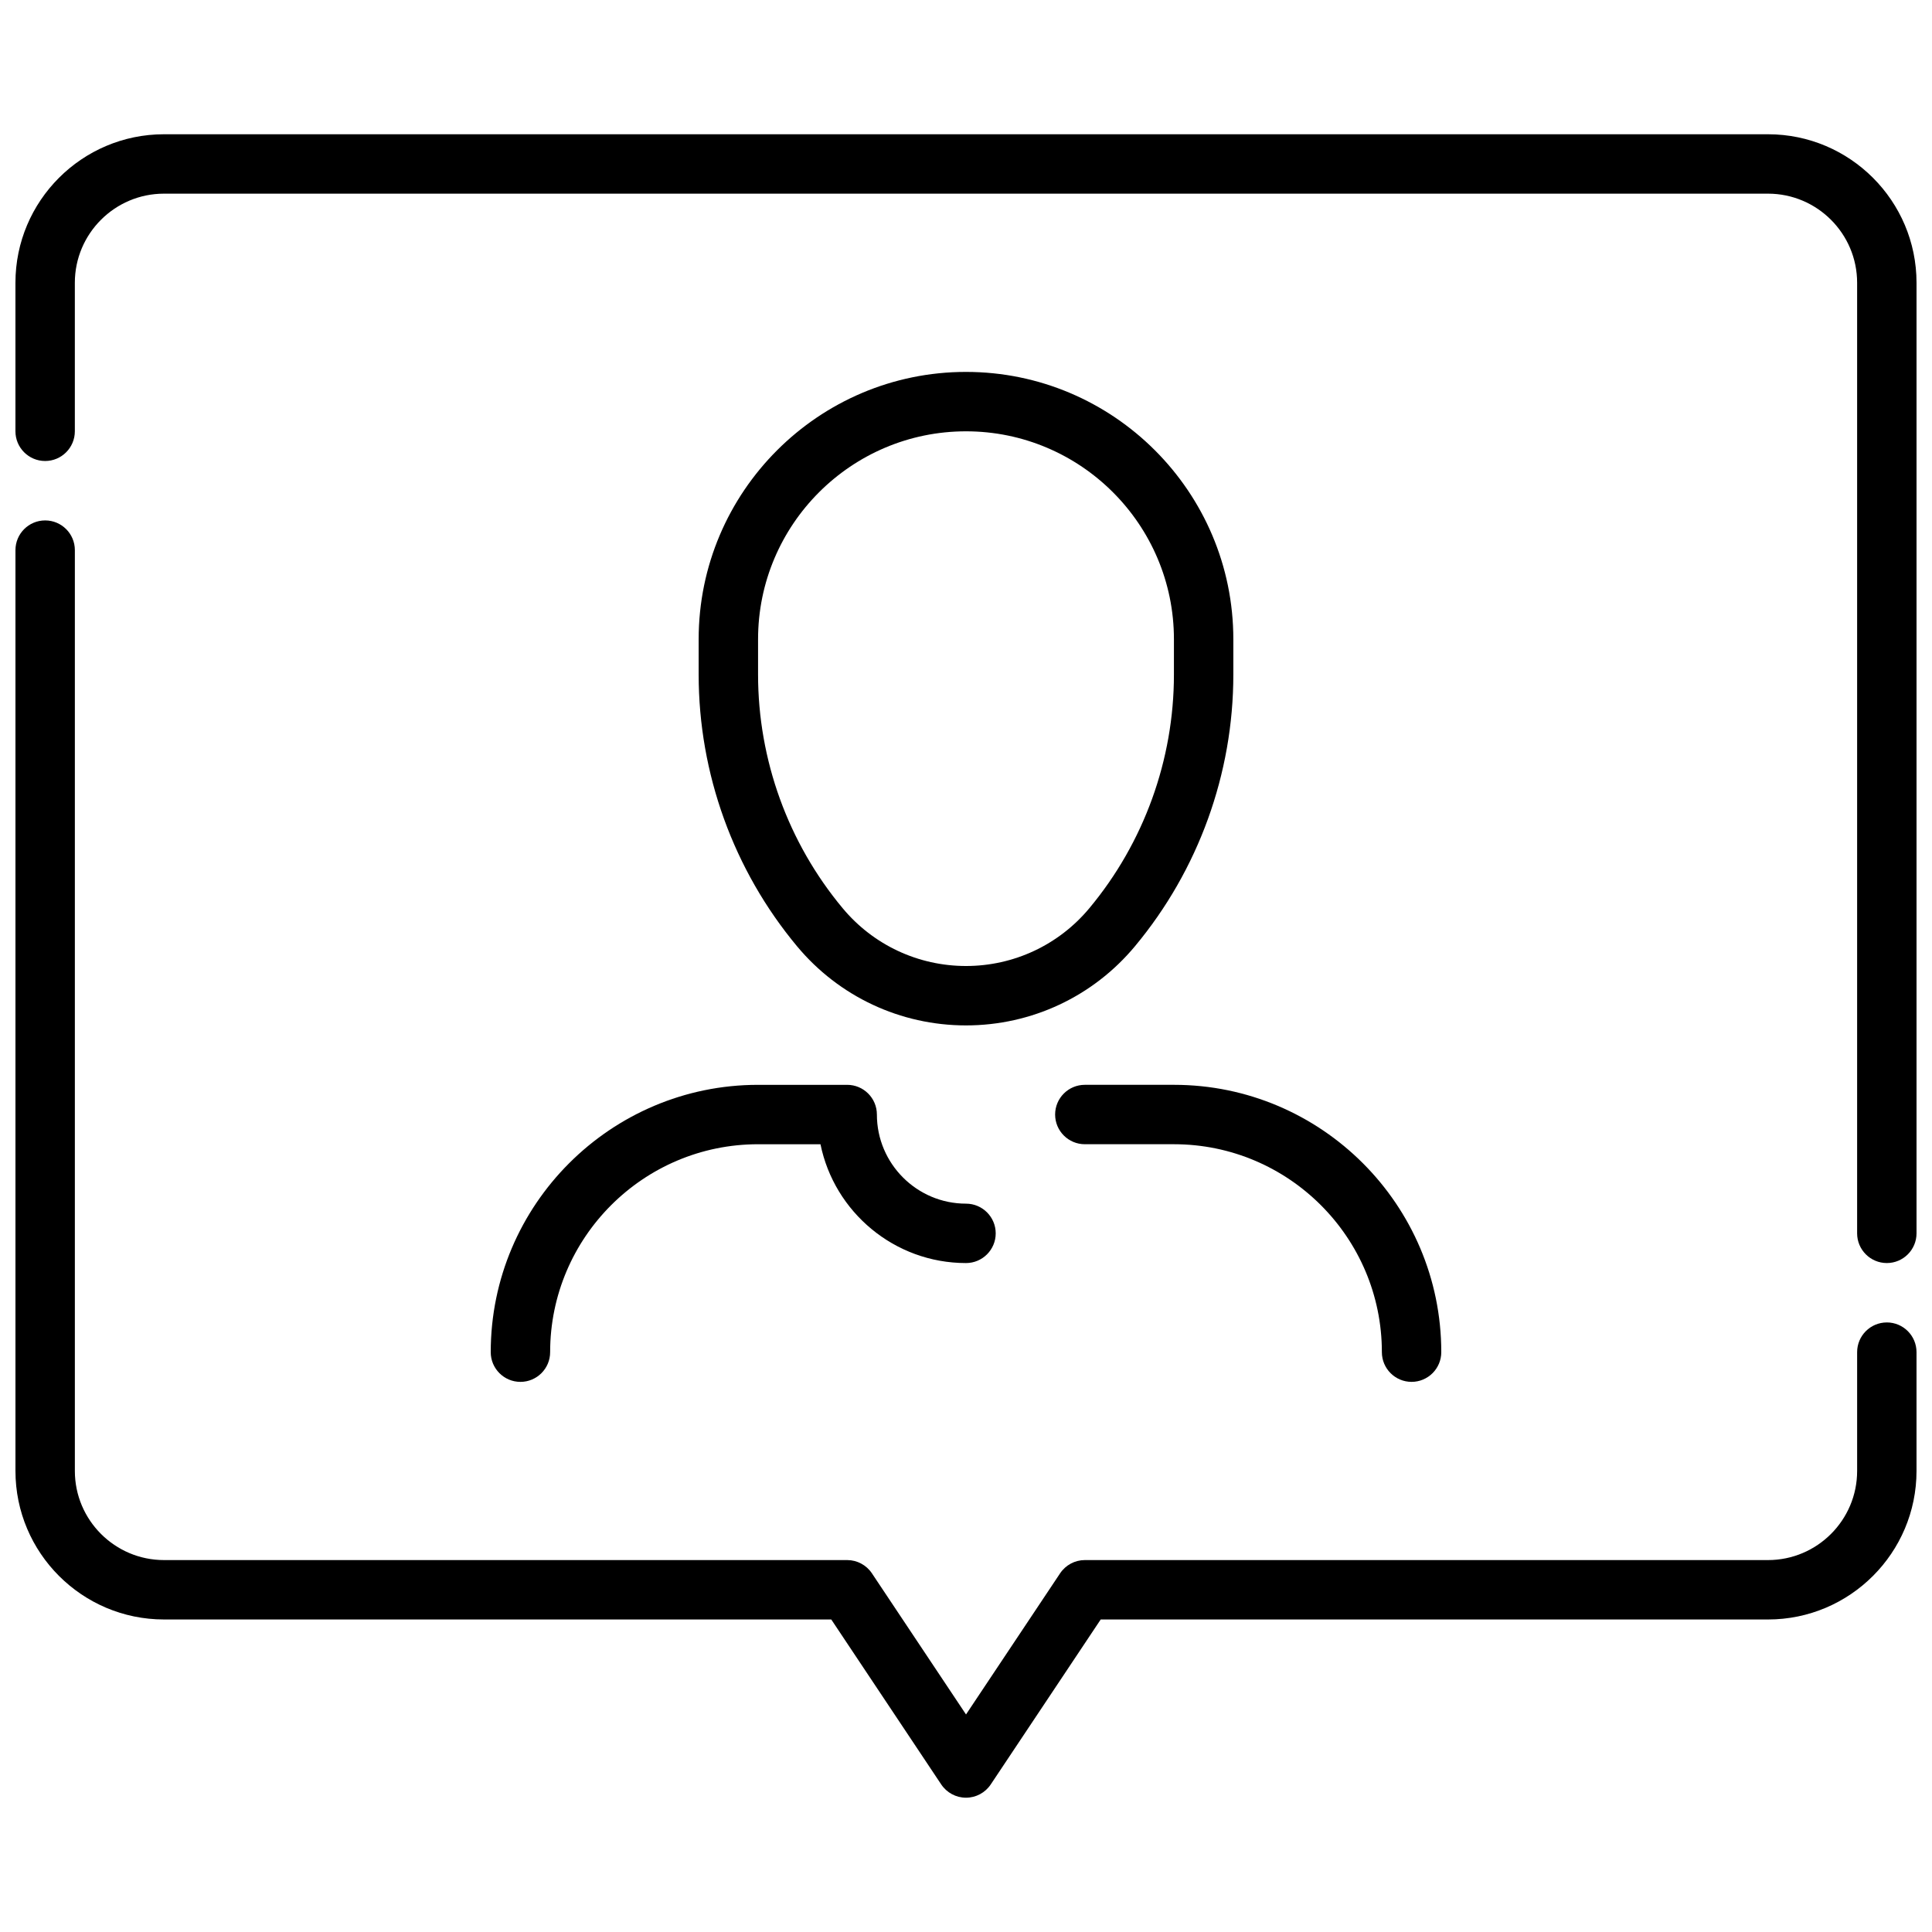 <?xml version="1.0" encoding="UTF-8"?>
<!-- Uploaded to: ICON Repo, www.svgrepo.com, Generator: ICON Repo Mixer Tools -->
<svg width="800px" height="800px" version="1.1" viewBox="144 144 512 512" xmlns="http://www.w3.org/2000/svg">
 <defs>
  <clipPath id="b">
   <path d="m148.09 179h503.81v300h-503.81z"/>
  </clipPath>
  <clipPath id="a">
   <path d="m148.09 281h503.81v340h-503.81z"/>
  </clipPath>
 </defs>
 <path d="m400 242.56c-39.062 0-70.848 31.789-70.848 70.848v9.367c0 26.254 9.258 51.82 26.07 71.996 11.098 13.328 27.418 20.973 44.777 20.973s33.676-7.644 44.777-20.98c16.812-20.168 26.07-45.734 26.07-71.988v-9.367c0-39.062-31.789-70.848-70.848-70.848zm55.102 80.215c0 22.578-7.957 44.57-22.418 61.914-8.102 9.73-20.02 15.312-32.684 15.312-12.668 0-24.586-5.582-32.684-15.312-14.465-17.344-22.422-39.336-22.422-61.914v-9.367c0-30.387 24.719-55.105 55.105-55.105s55.105 24.719 55.105 55.105z"/>
 <path d="m274.05 502.34c0 4.344 3.527 7.871 7.871 7.871s7.871-3.527 7.871-7.871c0-30.387 24.719-55.105 55.105-55.105h16.539c3.652 17.941 19.562 31.488 38.566 31.488 4.344 0 7.871-3.527 7.871-7.871s-3.527-7.871-7.871-7.871c-13.02 0-23.617-10.598-23.617-23.617 0-4.344-3.527-7.871-7.871-7.871h-23.617c-39.062 0-70.848 31.785-70.848 70.848z"/>
 <path d="m431.49 431.49c-4.344 0-7.871 3.527-7.871 7.871s3.527 7.871 7.871 7.871h23.617c30.387 0 55.105 24.719 55.105 55.105 0 4.344 3.527 7.871 7.871 7.871s7.871-3.527 7.871-7.871c0-39.062-31.789-70.848-70.848-70.848z"/>
 <g clip-path="url(#b)">
  <path d="m612.54 179.58h-425.09c-21.703 0-39.359 17.656-39.359 39.359v39.359c0 4.344 3.527 7.871 7.871 7.871s7.871-3.527 7.871-7.871v-39.359c0-13.02 10.598-23.617 23.617-23.617h425.09c13.02 0 23.617 10.598 23.617 23.617v251.91c0 4.344 3.527 7.871 7.871 7.871s7.871-3.527 7.871-7.871v-251.91c0-21.703-17.656-39.359-39.359-39.359z"/>
 </g>
 <g clip-path="url(#a)">
  <path d="m644.03 494.46c-4.344 0-7.871 3.527-7.871 7.871v31.488c0 13.02-10.598 23.617-23.617 23.617h-181.05c-2.629 0-5.086 1.316-6.551 3.504l-24.938 37.41-24.938-37.406c-1.465-2.191-3.922-3.508-6.551-3.508h-181.06c-13.02 0-23.617-10.598-23.617-23.617v-244.03c0-4.344-3.527-7.871-7.871-7.871s-7.871 3.527-7.871 7.871v244.03c0 21.703 17.656 39.359 39.359 39.359h176.84l29.148 43.73c1.469 2.191 3.926 3.504 6.555 3.504s5.086-1.316 6.551-3.504l29.148-43.727h176.84c21.703 0 39.359-17.656 39.359-39.359v-31.488c0-4.348-3.527-7.875-7.871-7.875z"/>
 </g>
</svg>